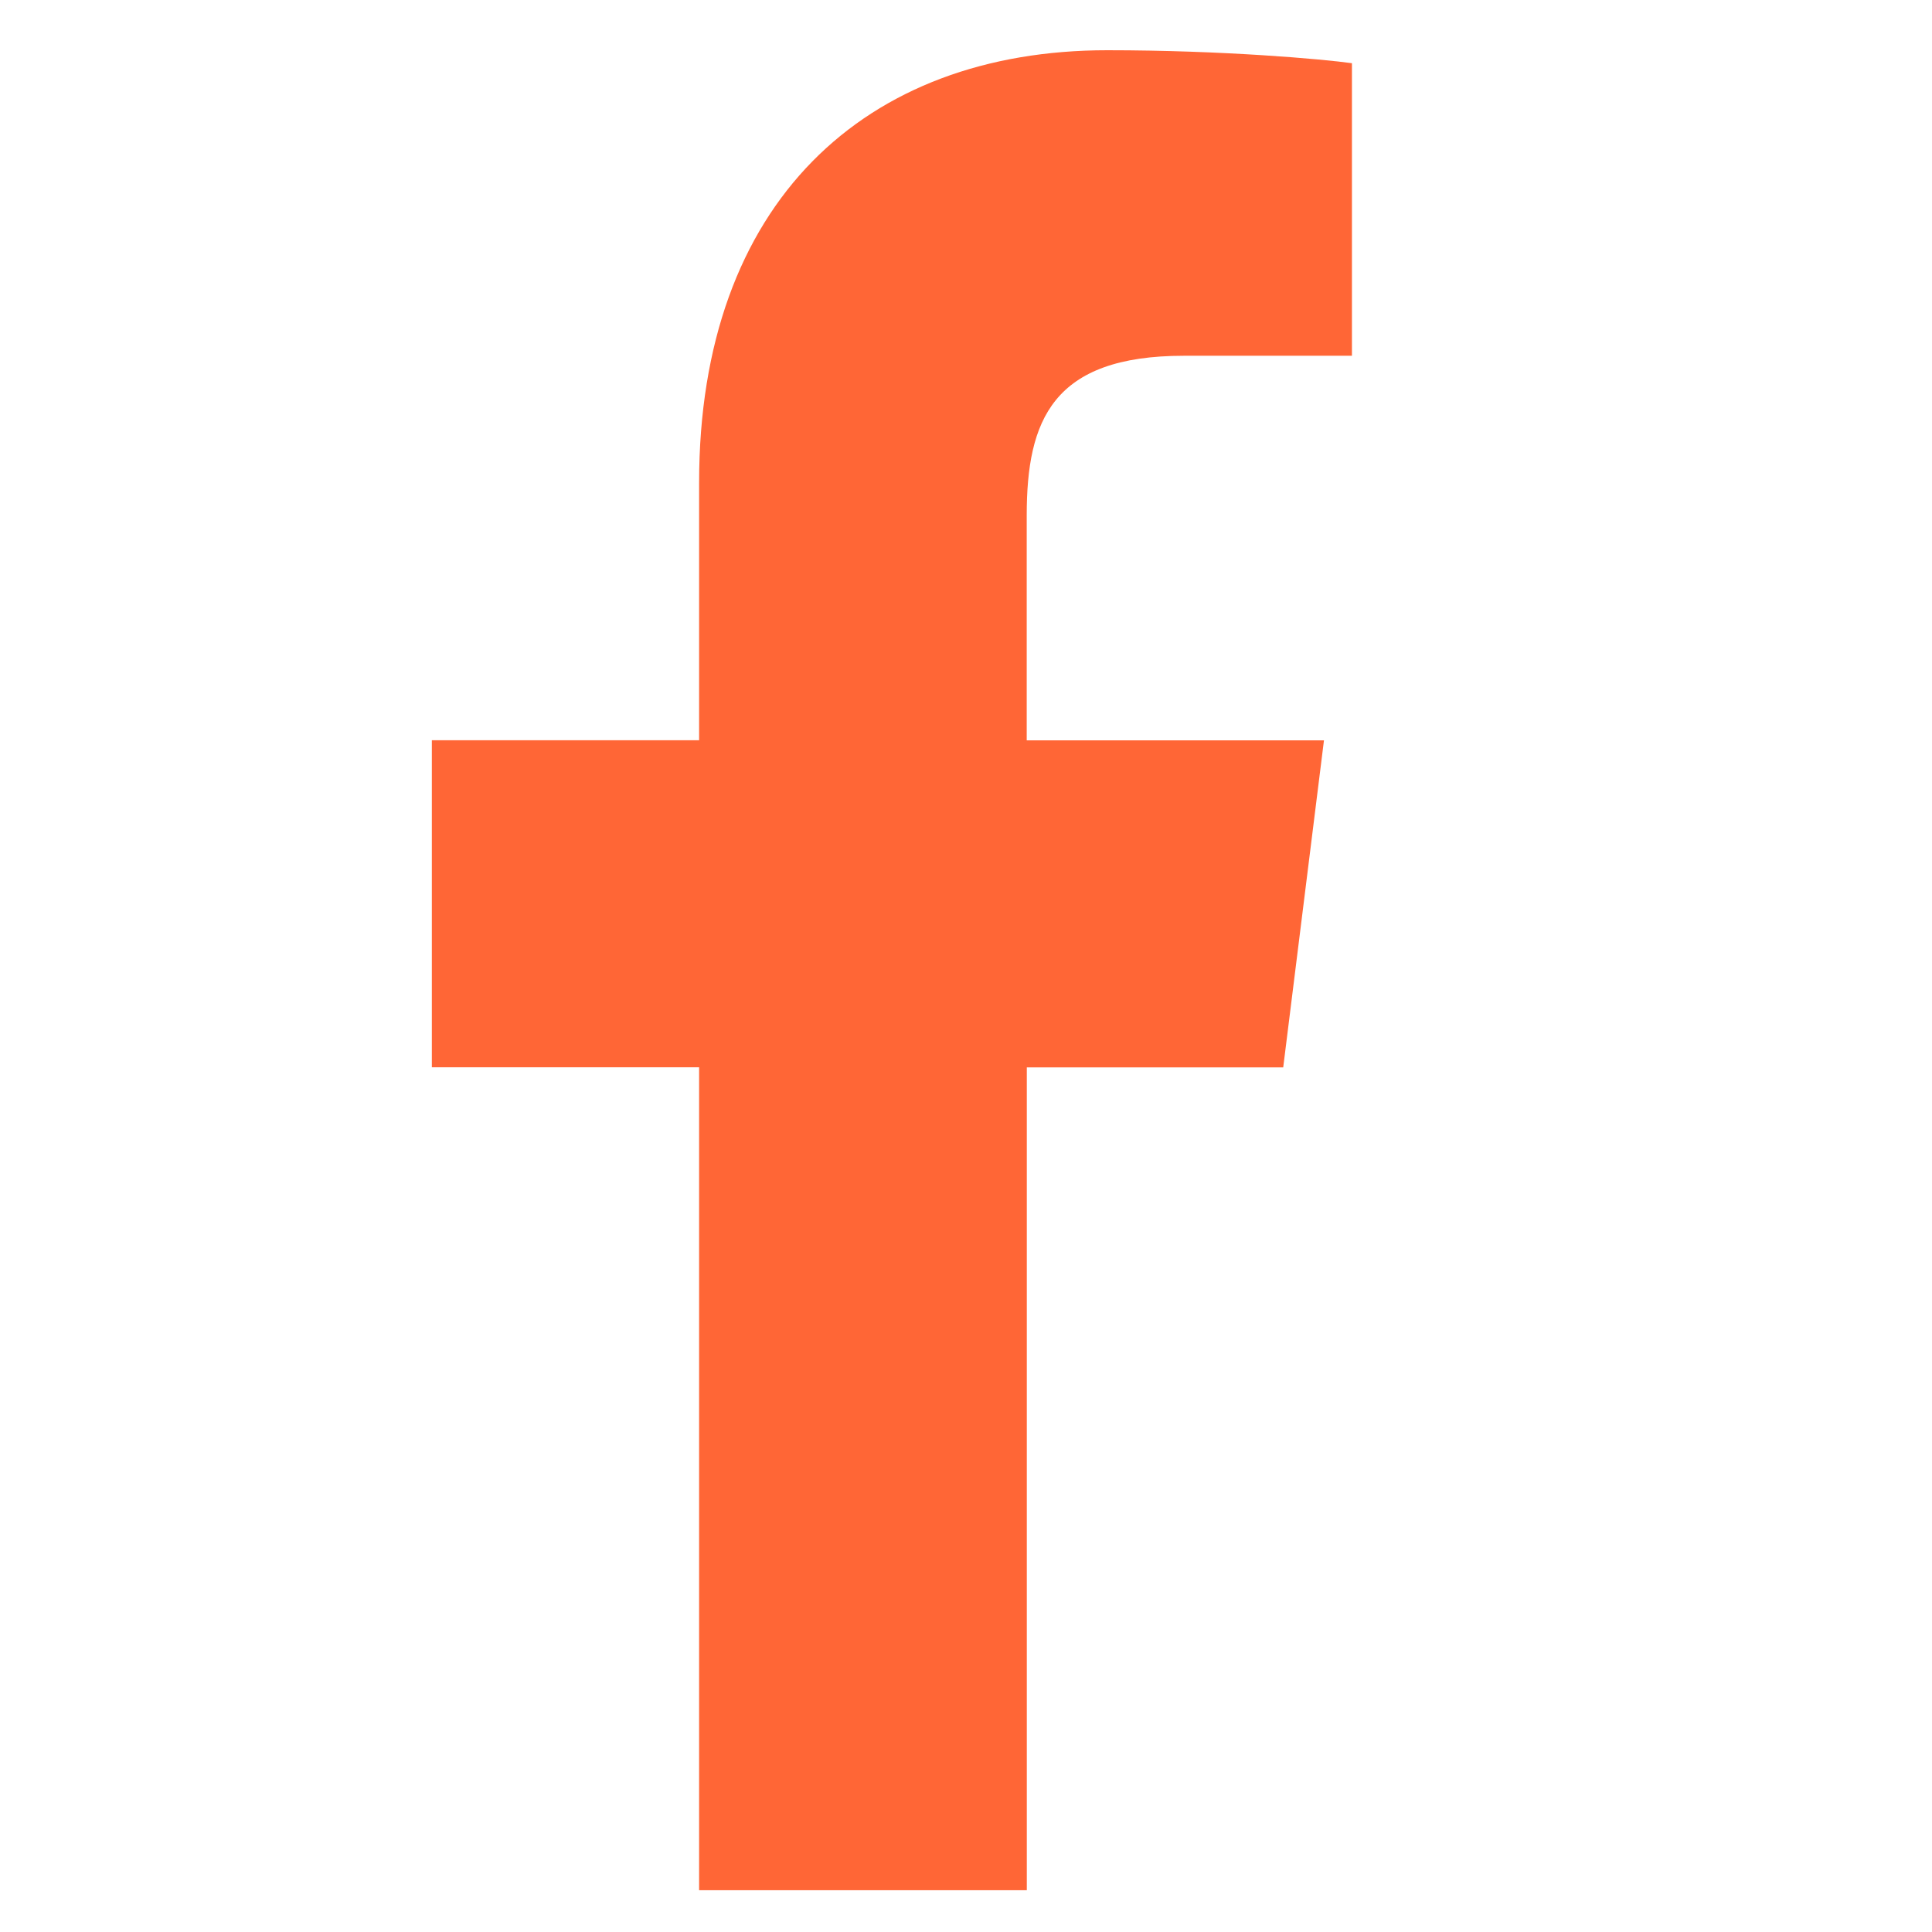 <svg width="21" height="21" viewBox="0 0 21 21" fill="none" xmlns="http://www.w3.org/2000/svg">
<path d="M12.869 3.867H14.695V0.687C14.38 0.643 13.297 0.546 12.035 0.546C9.403 0.546 7.599 2.202 7.599 5.245V8.046H4.694V11.601H7.599V20.546H11.161V11.602H13.948L14.391 8.047H11.16V5.598C11.161 4.57 11.438 3.867 12.869 3.867Z" fill="#FF6636"/>
</svg>
